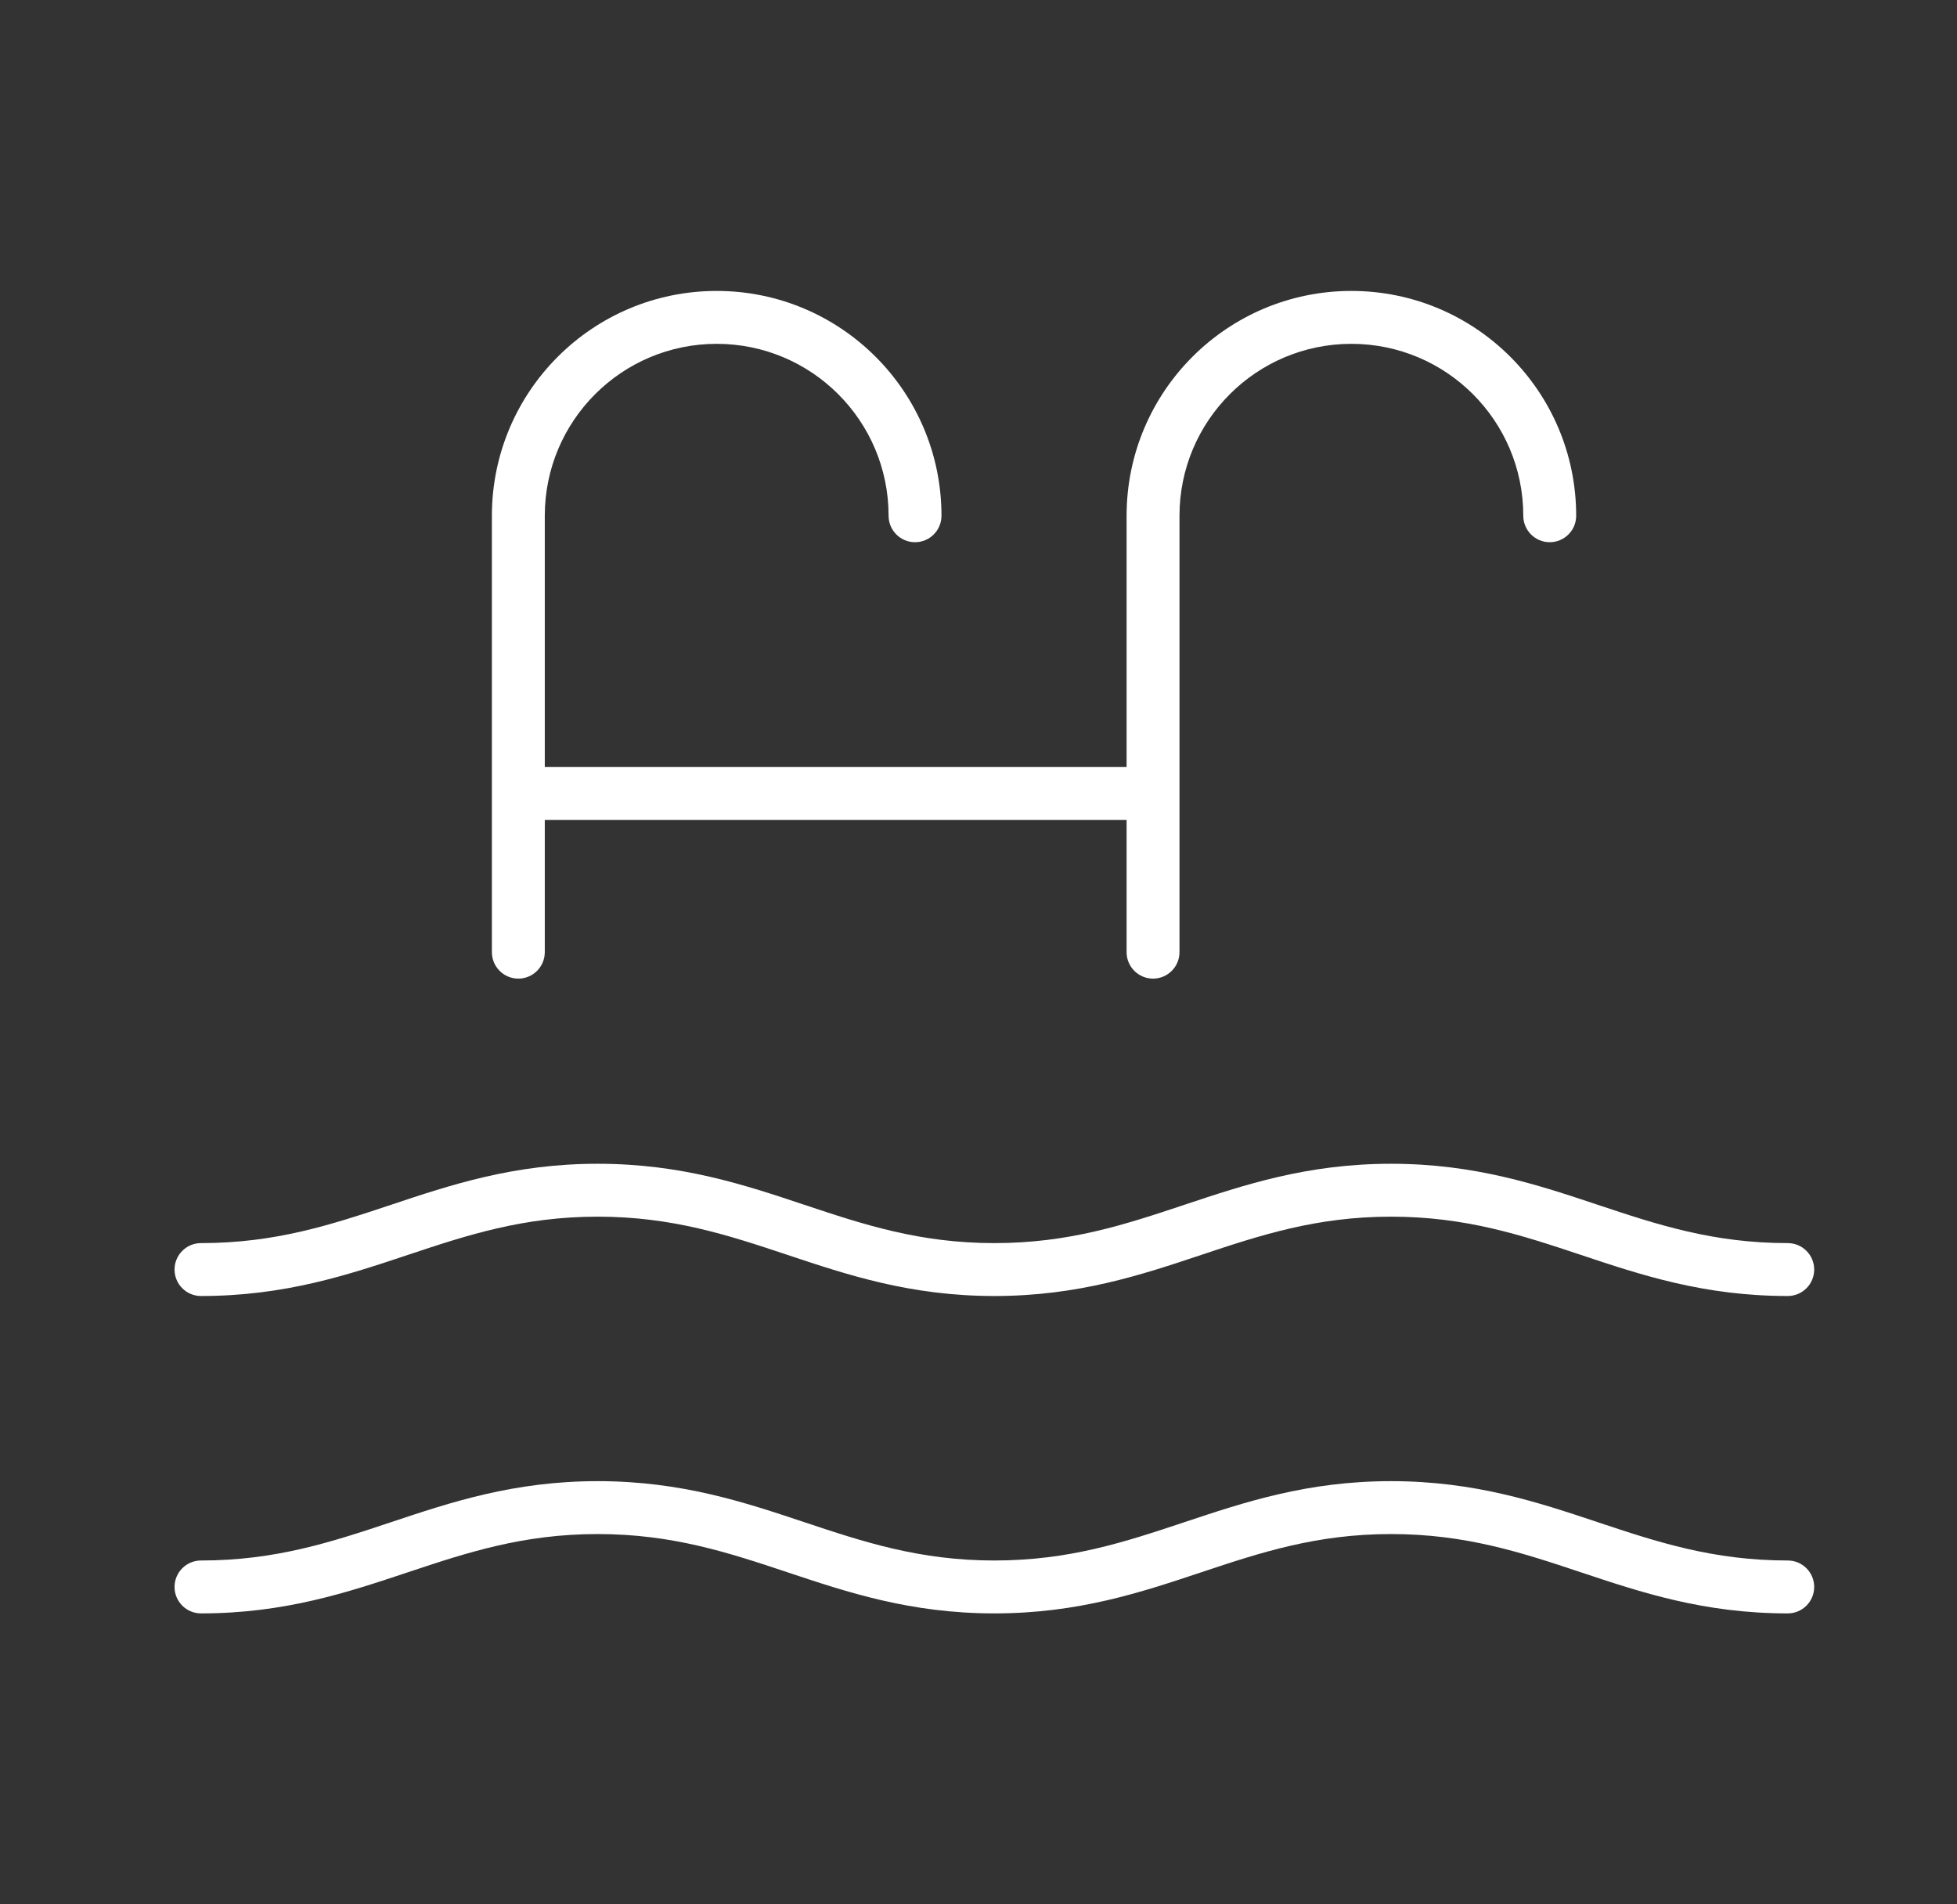 <svg width="37" height="36" viewBox="0 0 37 36" fill="none" xmlns="http://www.w3.org/2000/svg">
<rect x="0" y="0" width="37" height="36" fill="#333333" stroke="none"/>
<path d="M3.8 23.5C3.524 23.5 3.3 23.724 3.3 24C3.3 24.276 3.524 24.5 3.8 24.5V23.5ZM33.8 24.5C34.076 24.5 34.3 24.276 34.3 24C34.3 23.724 34.076 23.5 33.8 23.5V24.5ZM3.8 29.5C3.524 29.5 3.3 29.724 3.3 30C3.3 30.276 3.524 30.5 3.8 30.5V29.5ZM33.8 30.5C34.076 30.5 34.3 30.276 34.3 30C34.3 29.724 34.076 29.5 33.8 29.5V30.5ZM16.8 9.75C16.8 10.026 17.024 10.25 17.3 10.25C17.576 10.25 17.8 10.026 17.8 9.75H16.8ZM9.3 18C9.3 18.276 9.524 18.5 9.8 18.5C10.076 18.5 10.3 18.276 10.3 18H9.3ZM28.8 9.75C28.8 10.026 29.024 10.25 29.3 10.25C29.576 10.25 29.8 10.026 29.8 9.75H28.8ZM21.3 18C21.3 18.276 21.524 18.5 21.8 18.5C22.076 18.5 22.3 18.276 22.3 18H21.3ZM9.8 14.5H9.3V15.5H9.8V14.5ZM21.8 15.5H22.3V14.5H21.8V15.5ZM3.8 24.5C5.389 24.5 6.583 24.099 7.708 23.724C8.833 23.349 9.889 23 11.3 23V22C9.711 22 8.517 22.401 7.392 22.776C6.267 23.151 5.211 23.5 3.8 23.5V24.5ZM11.3 23C12.711 23 13.767 23.349 14.892 23.724C16.017 24.099 17.211 24.5 18.8 24.5V23.5C17.389 23.5 16.333 23.151 15.208 22.776C14.083 22.401 12.889 22 11.3 22V23ZM18.8 24.5C20.389 24.5 21.583 24.099 22.708 23.724C23.833 23.349 24.889 23 26.3 23V22C24.711 22 23.517 22.401 22.392 22.776C21.267 23.151 20.211 23.5 18.8 23.5V24.5ZM26.3 23C27.711 23 28.767 23.349 29.892 23.724C31.017 24.099 32.211 24.5 33.8 24.5V23.5C32.389 23.5 31.333 23.151 30.208 22.776C29.083 22.401 27.889 22 26.3 22V23ZM3.8 30.5C5.389 30.5 6.583 30.099 7.708 29.724C8.833 29.349 9.889 29 11.3 29V28C9.711 28 8.517 28.401 7.392 28.776C6.267 29.151 5.211 29.5 3.8 29.5V30.5ZM11.3 29C12.711 29 13.767 29.349 14.892 29.724C16.017 30.099 17.211 30.5 18.8 30.5V29.5C17.389 29.5 16.333 29.151 15.208 28.776C14.083 28.401 12.889 28 11.3 28V29ZM18.8 30.5C20.389 30.5 21.583 30.099 22.708 29.724C23.833 29.349 24.889 29 26.3 29V28C24.711 28 23.517 28.401 22.392 28.776C21.267 29.151 20.211 29.5 18.8 29.5V30.5ZM26.3 29C27.711 29 28.767 29.349 29.892 29.724C31.017 30.099 32.211 30.5 33.8 30.5V29.5C32.389 29.5 31.333 29.151 30.208 28.776C29.083 28.401 27.889 28 26.3 28V29ZM17.8 9.75C17.8 7.403 15.897 5.5 13.55 5.5V6.5C15.345 6.5 16.8 7.955 16.8 9.75H17.8ZM13.55 5.5C11.203 5.5 9.3 7.403 9.3 9.75H10.3C10.3 7.955 11.755 6.5 13.55 6.5V5.5ZM9.3 9.75V18H10.3V9.75H9.3ZM29.8 9.75C29.8 7.403 27.897 5.5 25.55 5.5V6.5C27.345 6.5 28.8 7.955 28.8 9.75H29.8ZM25.55 5.5C23.203 5.5 21.3 7.403 21.3 9.75H22.3C22.3 7.955 23.755 6.5 25.55 6.5V5.5ZM21.3 9.75V18H22.3V9.75H21.3ZM9.8 15.5H21.8V14.5H9.8V15.5Z" fill="white"/>
</svg>
